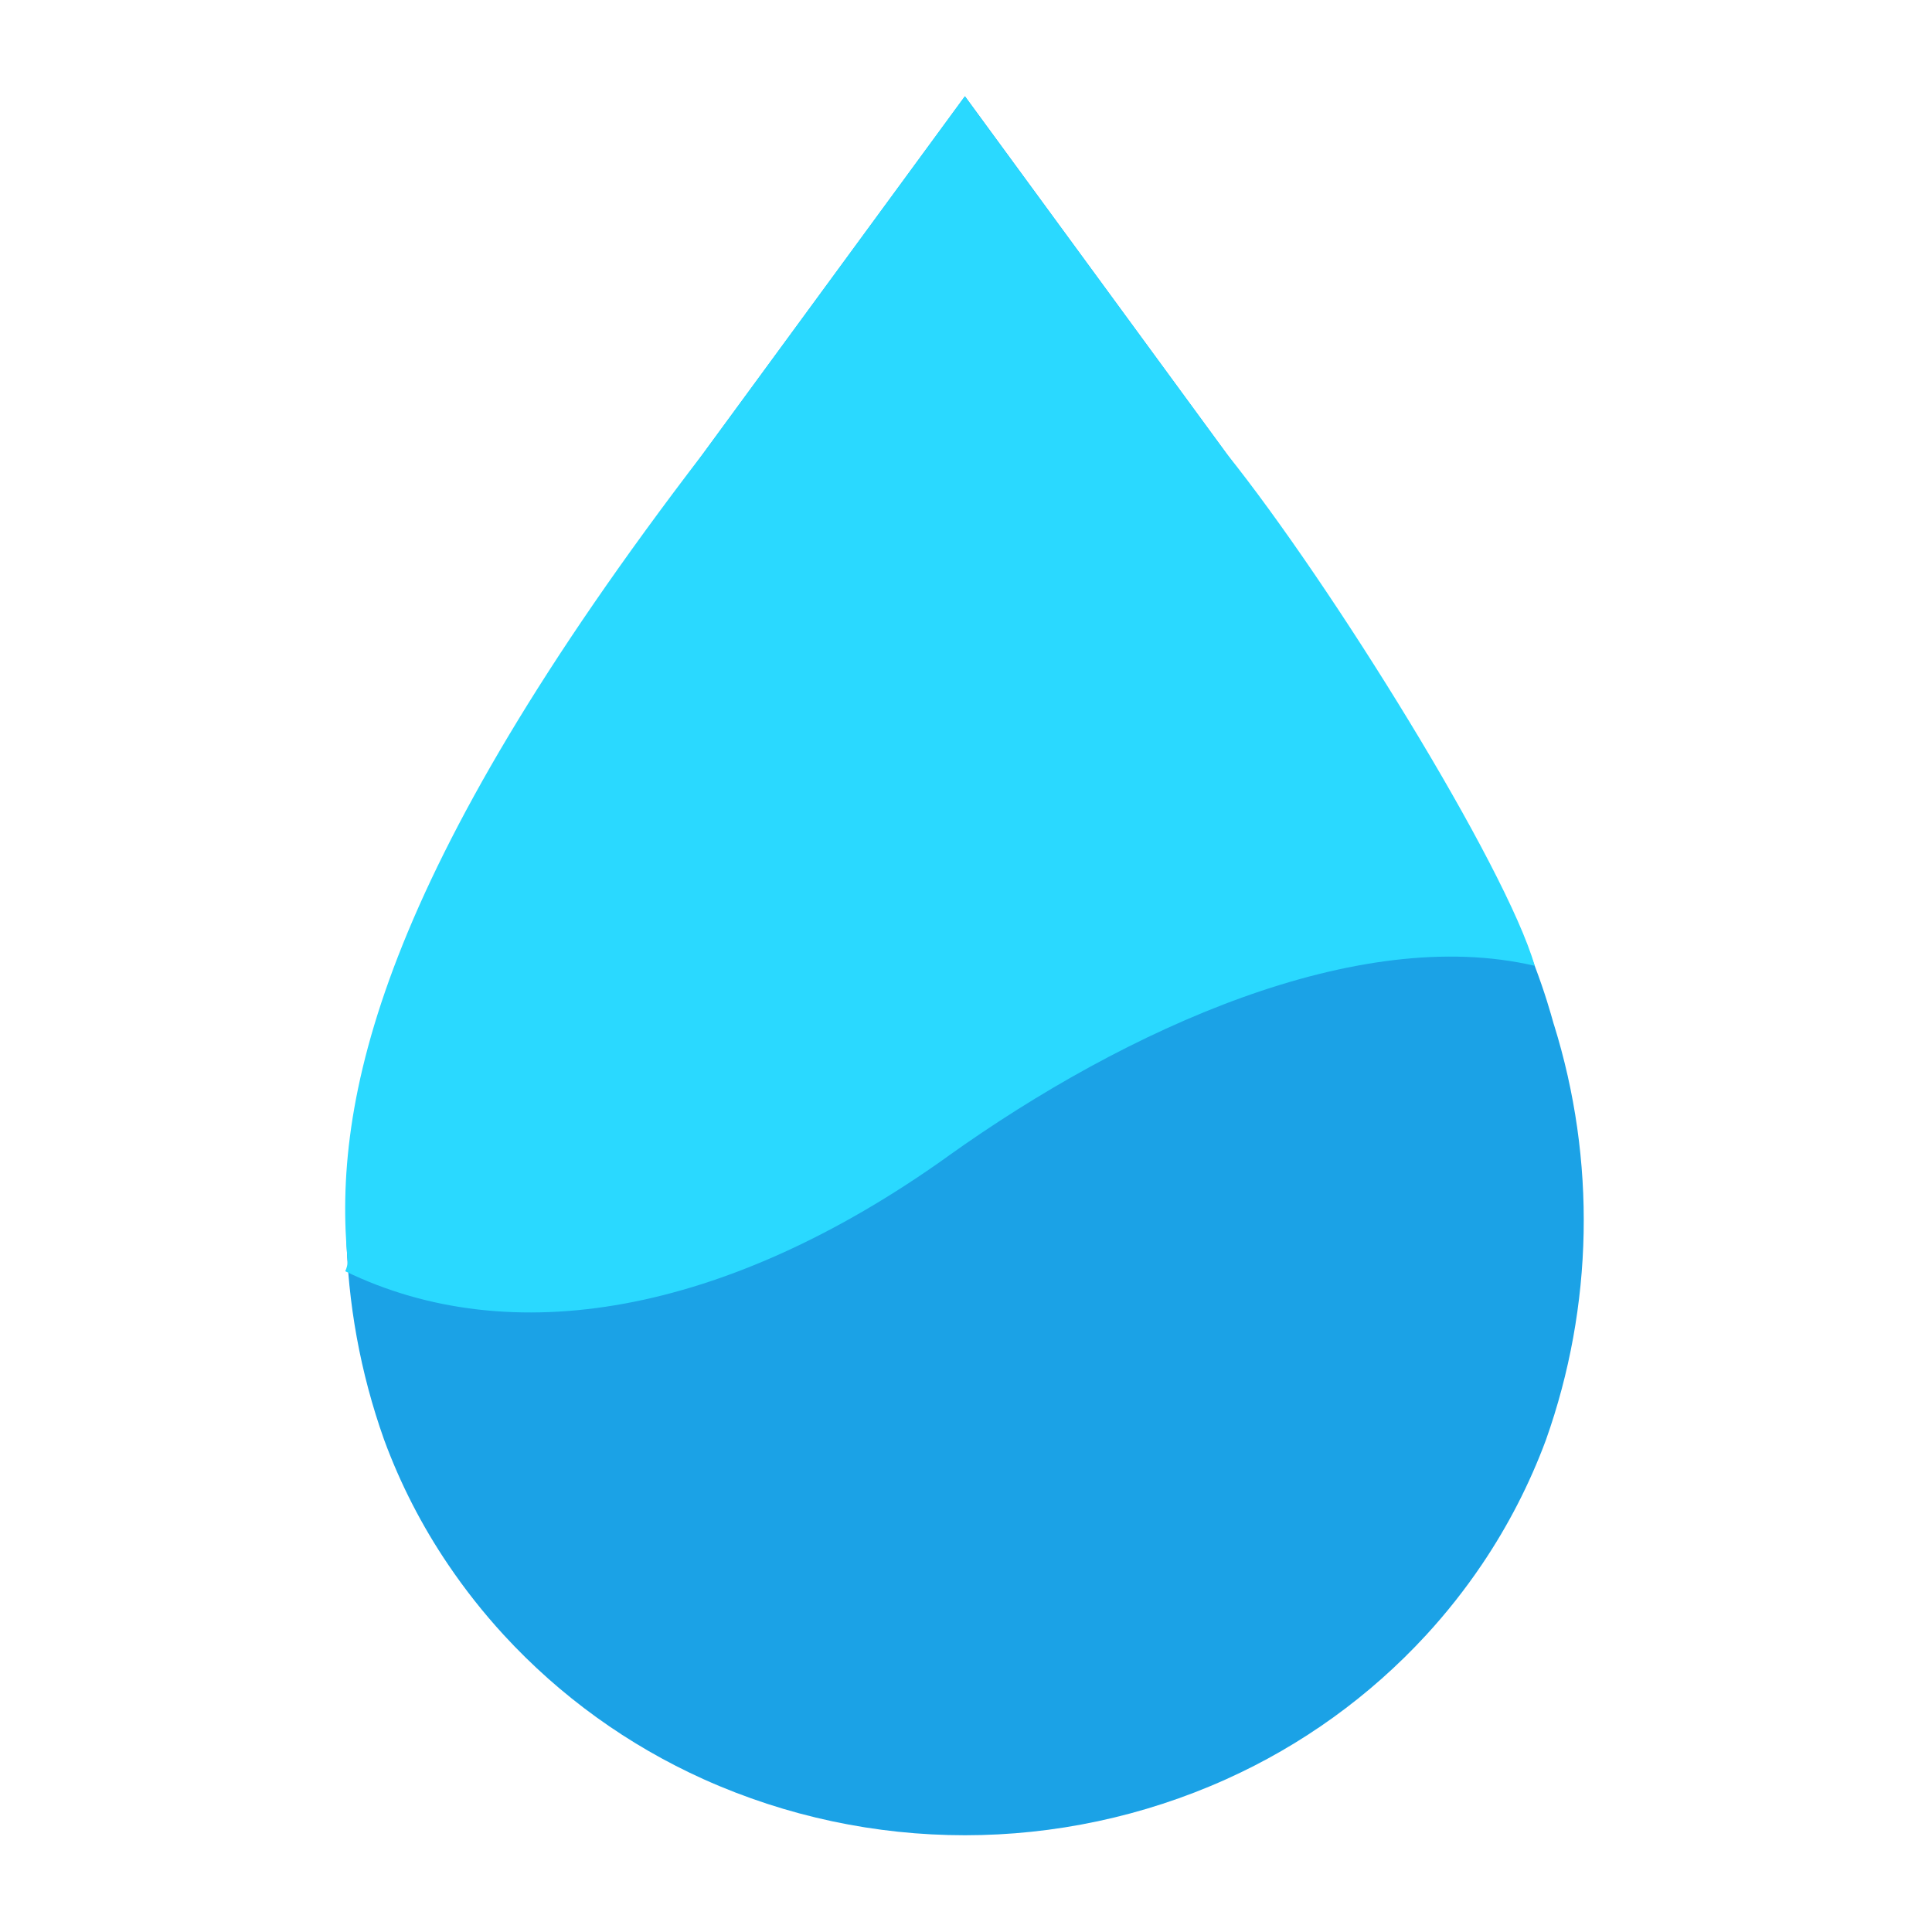 <?xml version="1.0" encoding="UTF-8" standalone="no"?>
<!DOCTYPE svg PUBLIC "-//W3C//DTD SVG 1.1//EN" "http://www.w3.org/Graphics/SVG/1.1/DTD/svg11.dtd">
<svg width="100%" height="100%" viewBox="0 0 128 128" version="1.1" xmlns="http://www.w3.org/2000/svg" xmlns:xlink="http://www.w3.org/1999/xlink" xml:space="preserve" xmlns:serif="http://www.serif.com/" style="fill-rule:evenodd;clip-rule:evenodd;stroke-linejoin:round;stroke-miterlimit:2;">
    <g transform="matrix(1.804,0,0,1.804,-321.627,6.379)">
        <path d="M235.35,34.084C234.838,32.261 233.277,26.697 223.333,13.125L213.724,0L204.108,13.125C194.171,26.697 192.608,32.261 192.091,34.084C190.536,39.065 190.642,44.42 192.391,49.336C192.986,50.955 193.776,52.496 194.744,53.924C195.36,54.836 196.043,55.7 196.787,56.51C198.852,58.755 201.351,60.558 204.133,61.81C210.229,64.549 217.215,64.549 223.311,61.81C226.095,60.559 228.597,58.756 230.663,56.51C231.408,55.7 232.091,54.836 232.707,53.924C233.671,52.498 234.461,50.962 235.06,49.348C236.807,44.427 236.909,39.069 235.352,34.084" style="fill:rgb(27,162,230);fill-rule:nonzero;"/>
    </g>
    <g transform="matrix(1.804,0,0,1.804,-321.232,6.379)">
        <path d="M212.869,38.934C219.479,34.213 227.936,30.418 234.43,31.934C233.377,28.273 226.942,17.894 223.115,13.125L213.5,0L203.884,13.125C192,28.618 190.27,36.921 190.837,42.8C190.828,42.921 190.797,43.04 190.746,43.151C196.797,46.089 204.683,44.784 212.868,38.937" style="fill:rgb(42,217,255);fill-rule:nonzero;"/>
    </g>
</svg>
